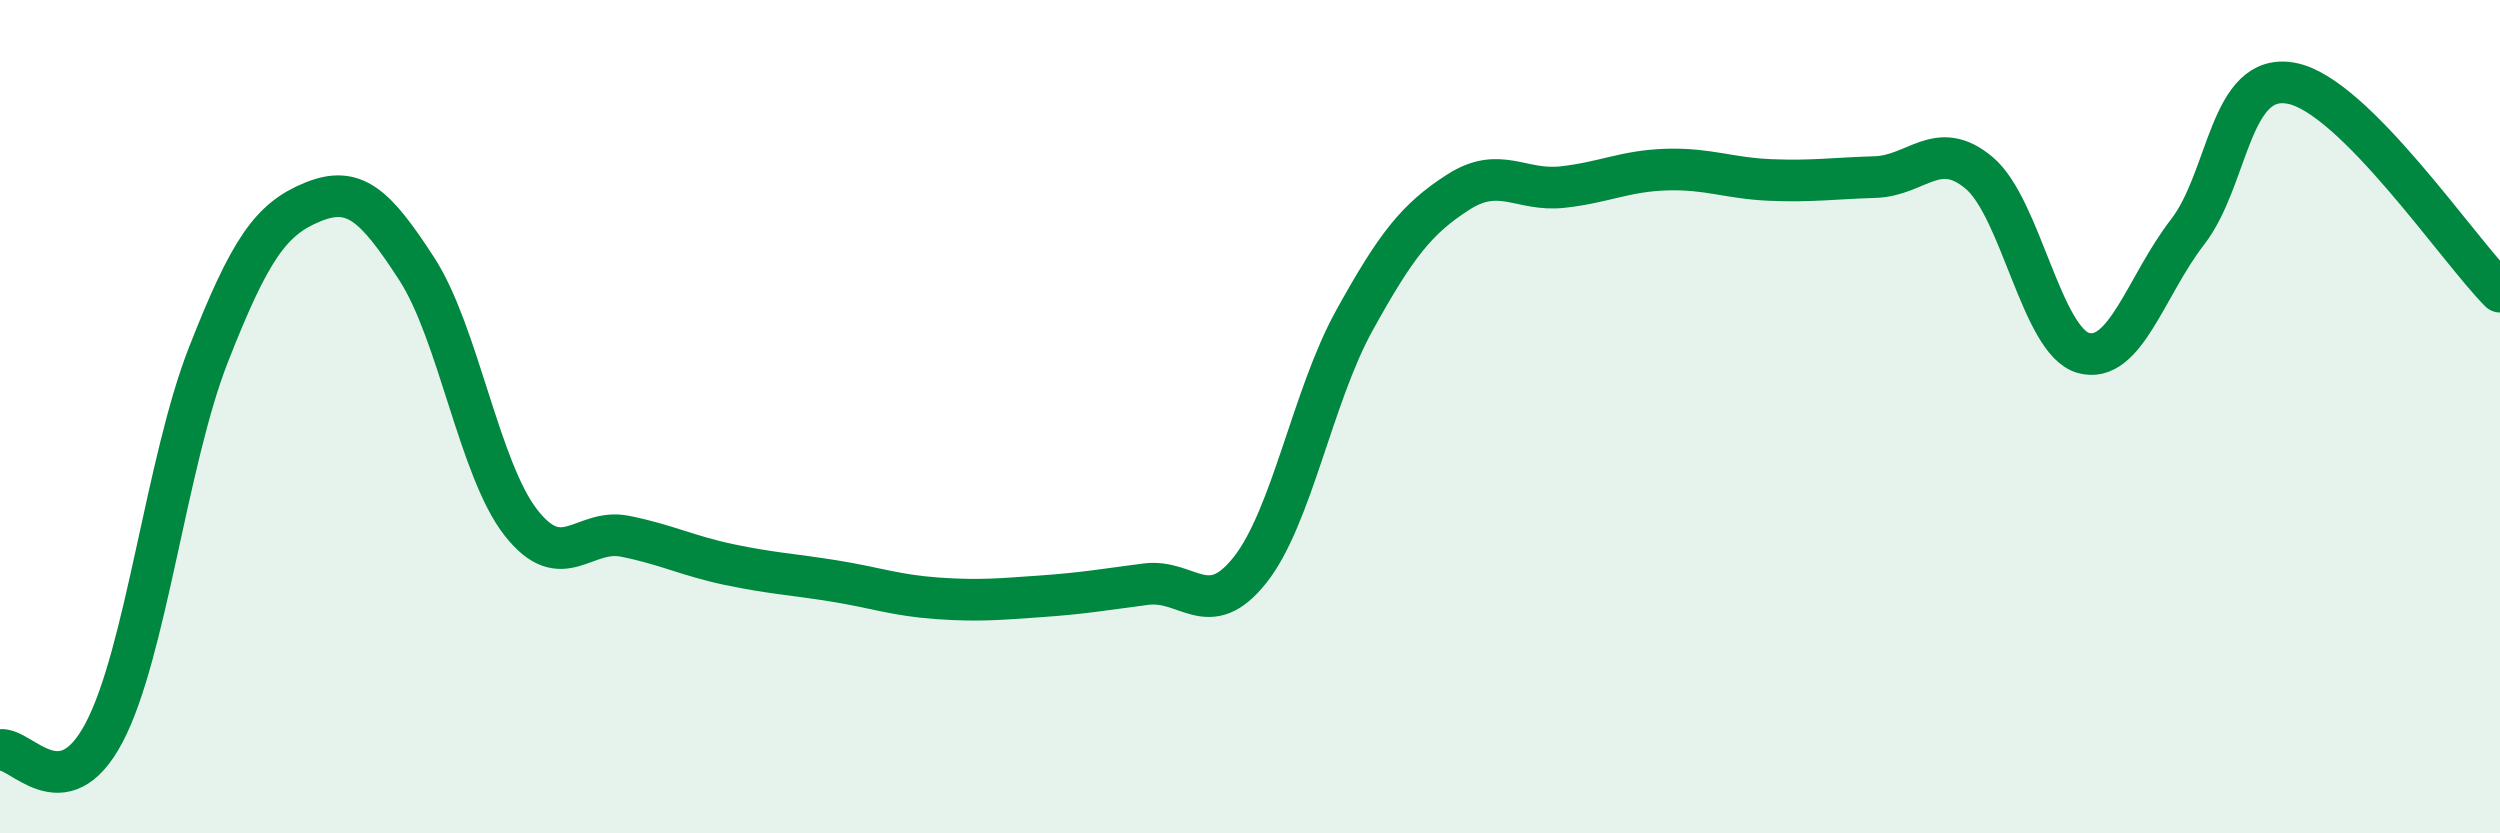 
    <svg width="60" height="20" viewBox="0 0 60 20" xmlns="http://www.w3.org/2000/svg">
      <path
        d="M 0,18 C 0.5,17.92 1.5,19.48 2.5,17.58 C 3.5,15.68 4,11.07 5,8.52 C 6,5.97 6.5,5.26 7.5,4.85 C 8.5,4.44 9,4.91 10,6.45 C 11,7.99 11.5,11.26 12.5,12.54 C 13.5,13.82 14,12.67 15,12.87 C 16,13.07 16.5,13.34 17.5,13.55 C 18.5,13.76 19,13.78 20,13.94 C 21,14.1 21.5,14.29 22.5,14.36 C 23.5,14.43 24,14.38 25,14.31 C 26,14.24 26.5,14.15 27.5,14.02 C 28.5,13.89 29,14.94 30,13.68 C 31,12.42 31.5,9.51 32.5,7.7 C 33.5,5.89 34,5.25 35,4.61 C 36,3.97 36.5,4.6 37.5,4.49 C 38.5,4.38 39,4.1 40,4.07 C 41,4.04 41.5,4.28 42.5,4.32 C 43.5,4.36 44,4.28 45,4.25 C 46,4.22 46.5,3.31 47.5,4.15 C 48.5,4.99 49,8.19 50,8.47 C 51,8.75 51.5,6.86 52.5,5.57 C 53.5,4.28 53.5,1.71 55,2 C 56.5,2.29 59,6 60,7L60 20L0 20Z"
        fill="#008740"
        opacity="0.1"
        stroke-linecap="round"
        stroke-linejoin="round"
      />
      <path
        d="M 0,18 C 0.5,17.92 1.5,19.48 2.5,17.58 C 3.5,15.68 4,11.07 5,8.52 C 6,5.97 6.5,5.26 7.5,4.85 C 8.5,4.44 9,4.91 10,6.45 C 11,7.99 11.5,11.26 12.5,12.54 C 13.5,13.82 14,12.67 15,12.87 C 16,13.07 16.5,13.34 17.5,13.55 C 18.5,13.76 19,13.78 20,13.94 C 21,14.1 21.5,14.29 22.5,14.36 C 23.5,14.43 24,14.38 25,14.31 C 26,14.24 26.5,14.15 27.5,14.02 C 28.5,13.89 29,14.94 30,13.68 C 31,12.42 31.5,9.51 32.5,7.7 C 33.5,5.89 34,5.25 35,4.61 C 36,3.97 36.5,4.6 37.5,4.49 C 38.5,4.38 39,4.1 40,4.07 C 41,4.04 41.5,4.28 42.5,4.32 C 43.5,4.36 44,4.28 45,4.25 C 46,4.22 46.5,3.31 47.5,4.15 C 48.5,4.99 49,8.19 50,8.47 C 51,8.75 51.5,6.86 52.5,5.57 C 53.5,4.28 53.5,1.71 55,2 C 56.5,2.29 59,6 60,7"
        stroke="#008740"
        stroke-width="1"
        fill="none"
        stroke-linecap="round"
        stroke-linejoin="round"
      />
    </svg>
  